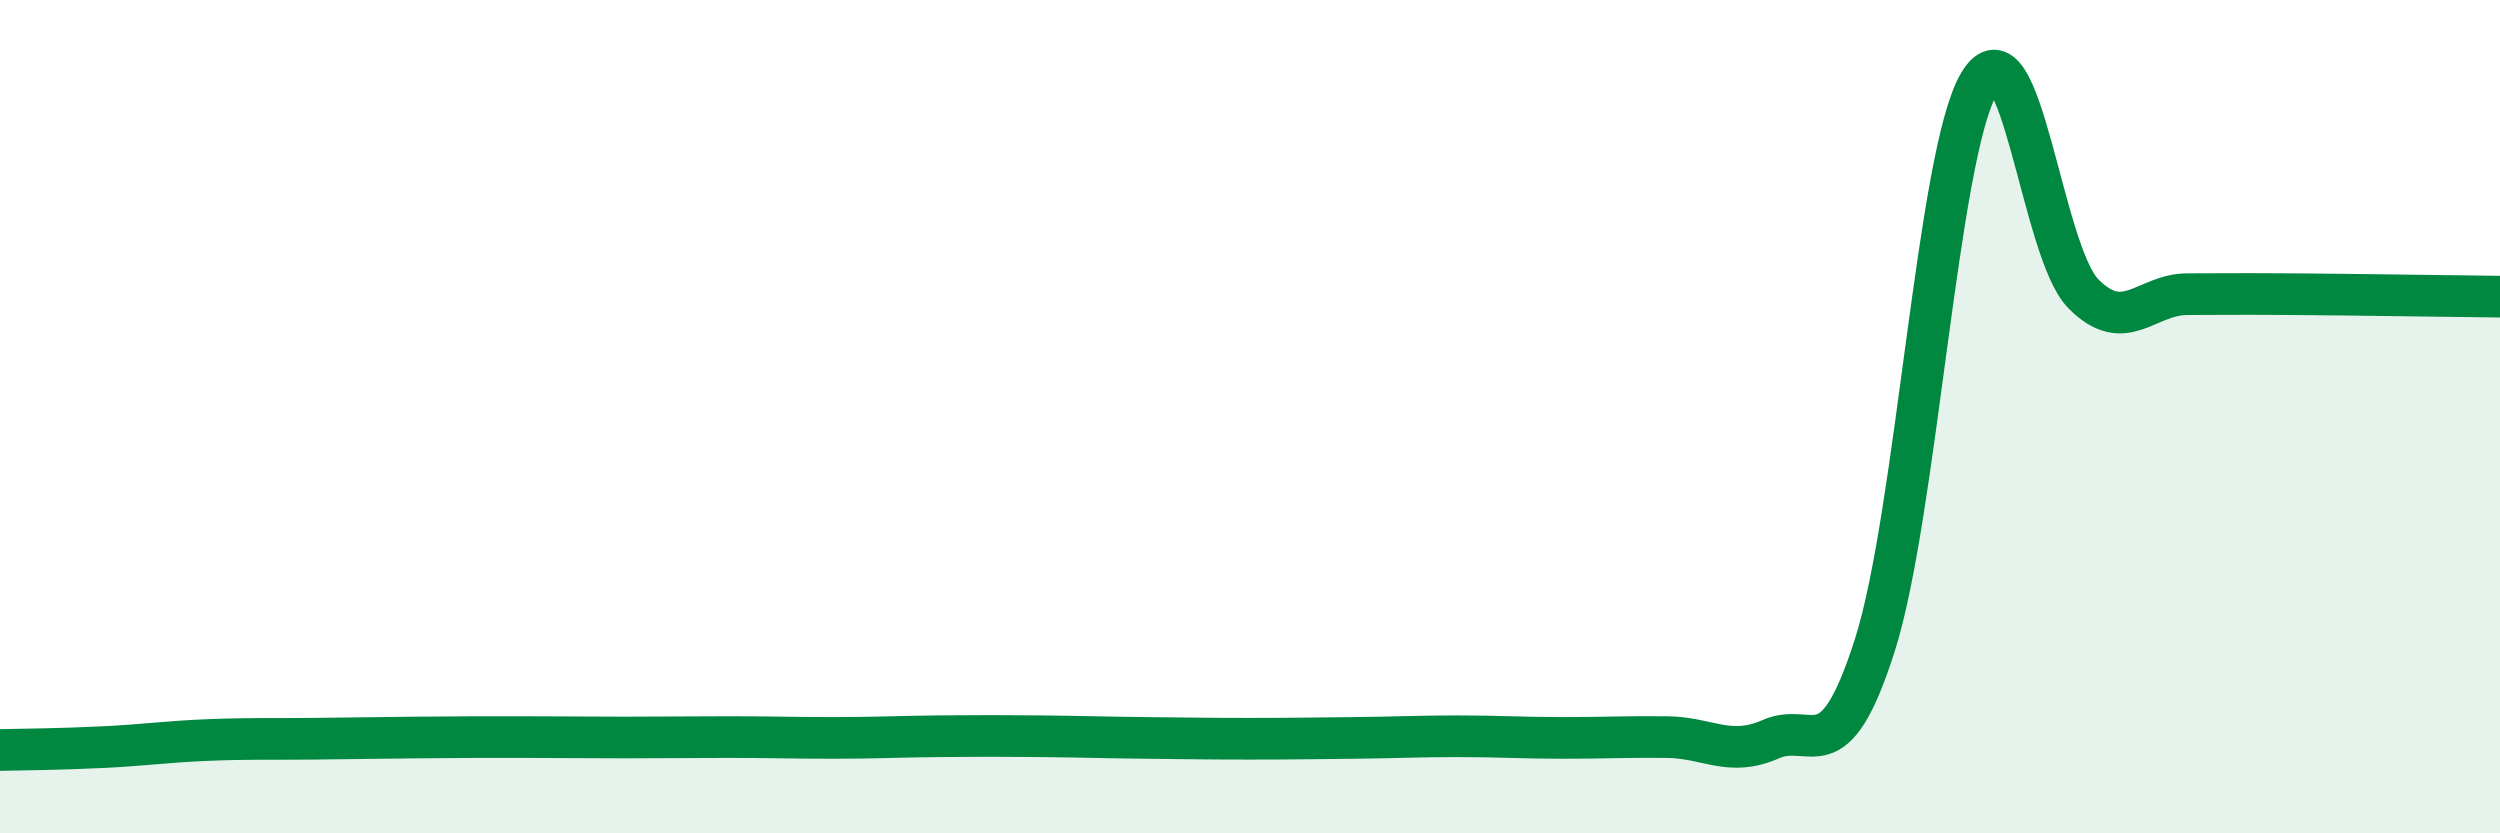 
    <svg width="60" height="20" viewBox="0 0 60 20" xmlns="http://www.w3.org/2000/svg">
      <path
        d="M 0,18 C 0.5,17.99 1.5,17.98 2.5,17.93 C 3.5,17.88 4,17.8 5,17.76 C 6,17.72 6.5,17.74 7.5,17.73 C 8.5,17.72 9,17.71 10,17.7 C 11,17.69 11.5,17.69 12.5,17.69 C 13.5,17.69 14,17.7 15,17.7 C 16,17.7 16.5,17.69 17.5,17.69 C 18.5,17.69 19,17.71 20,17.71 C 21,17.71 21.5,17.68 22.5,17.67 C 23.5,17.66 24,17.66 25,17.67 C 26,17.68 26.5,17.7 27.5,17.71 C 28.5,17.72 29,17.73 30,17.73 C 31,17.73 31.5,17.72 32.5,17.71 C 33.5,17.7 34,17.67 35,17.67 C 36,17.67 36.5,17.71 37.5,17.71 C 38.5,17.71 39,17.68 40,17.69 C 41,17.7 41.5,18.18 42.5,17.74 C 43.5,17.3 44,18.62 45,15.47 C 46,12.32 46.5,3.68 47.5,2 C 48.5,0.32 49,6.04 50,7.05 C 51,8.06 51.5,7.06 52.5,7.06 C 53.5,7.06 53.5,7.05 55,7.06 C 56.5,7.07 59,7.11 60,7.12L60 20L0 20Z"
        fill="#008740"
        opacity="0.1"
        stroke-linecap="round"
        stroke-linejoin="round"
      />
      <path
        d="M 0,18 C 0.5,17.99 1.5,17.98 2.5,17.93 C 3.5,17.88 4,17.8 5,17.76 C 6,17.72 6.5,17.74 7.5,17.73 C 8.5,17.72 9,17.71 10,17.7 C 11,17.69 11.5,17.69 12.5,17.69 C 13.5,17.69 14,17.7 15,17.7 C 16,17.7 16.5,17.69 17.5,17.69 C 18.5,17.69 19,17.71 20,17.71 C 21,17.71 21.5,17.68 22.5,17.67 C 23.5,17.66 24,17.66 25,17.67 C 26,17.68 26.5,17.7 27.5,17.71 C 28.5,17.72 29,17.73 30,17.73 C 31,17.73 31.5,17.72 32.5,17.71 C 33.5,17.7 34,17.67 35,17.67 C 36,17.67 36.5,17.71 37.5,17.71 C 38.5,17.71 39,17.68 40,17.69 C 41,17.7 41.5,18.18 42.5,17.74 C 43.5,17.3 44,18.62 45,15.47 C 46,12.32 46.5,3.68 47.5,2 C 48.5,0.32 49,6.04 50,7.05 C 51,8.06 51.5,7.06 52.5,7.06 C 53.5,7.06 53.5,7.05 55,7.06 C 56.5,7.07 59,7.11 60,7.12"
        stroke="#008740"
        stroke-width="1"
        fill="none"
        stroke-linecap="round"
        stroke-linejoin="round"
      />
    </svg>
  
